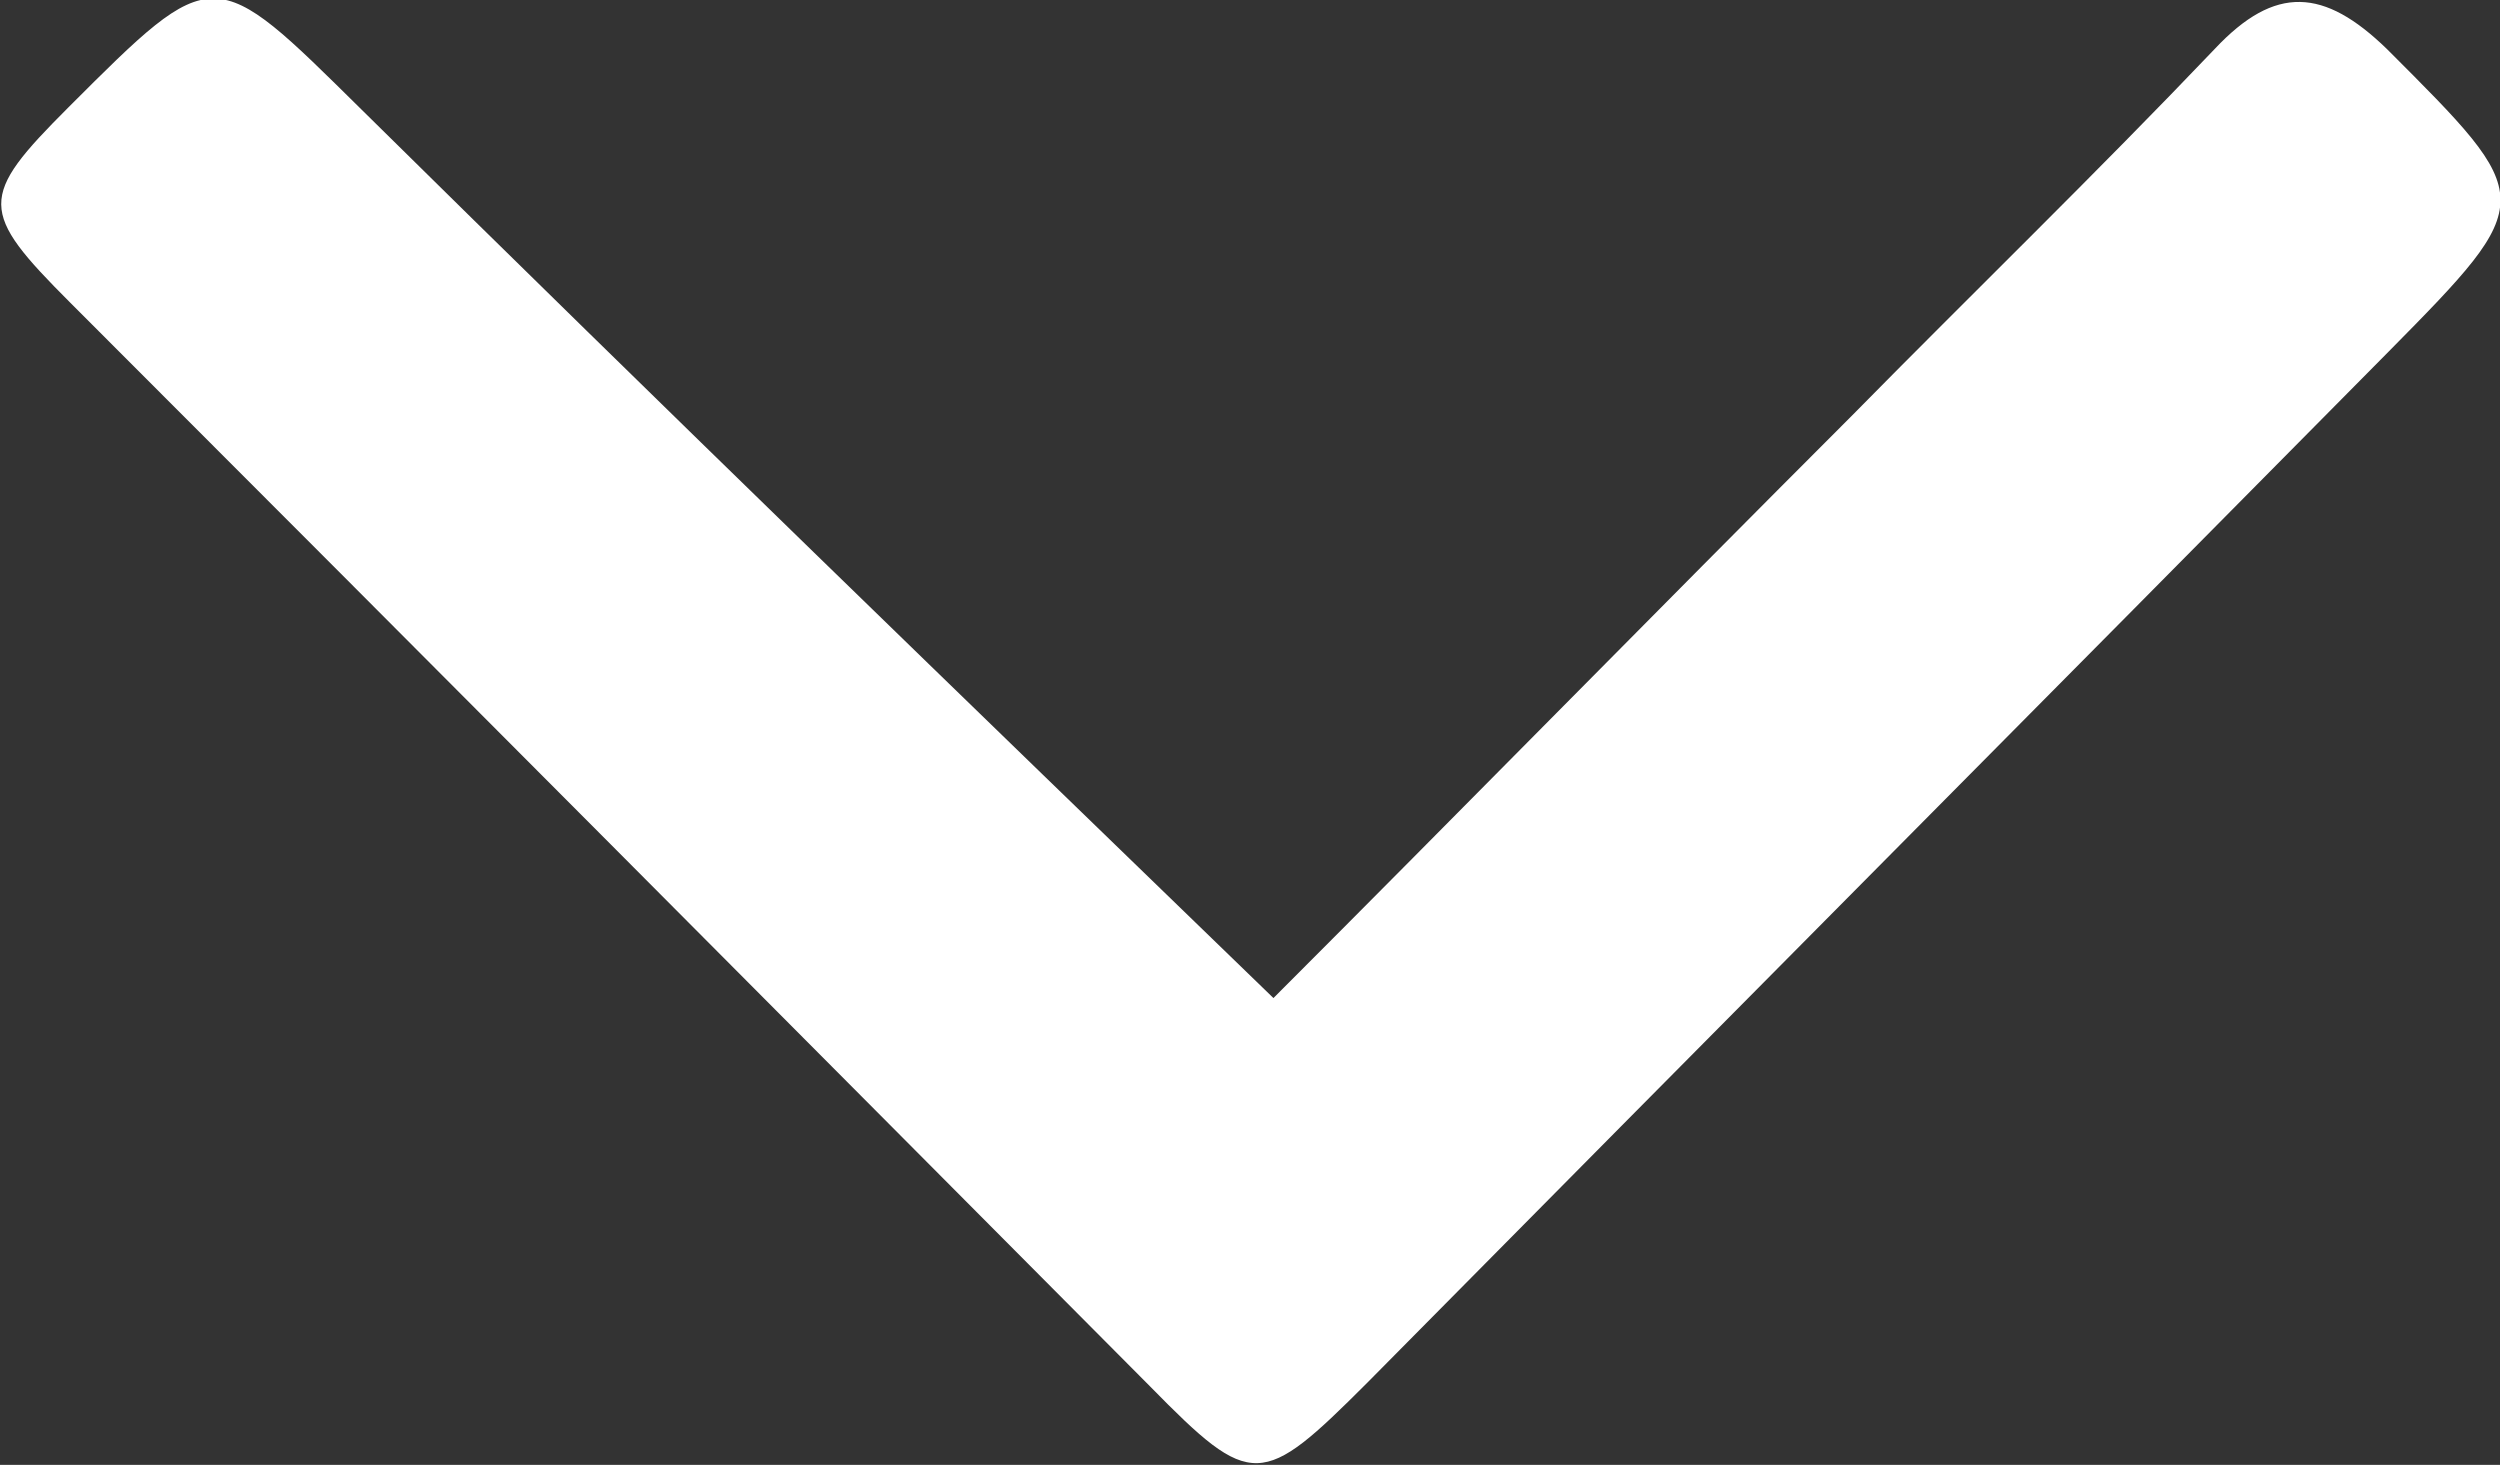 <?xml version="1.0" encoding="utf-8"?>
<!-- Generator: Adobe Illustrator 24.0.0, SVG Export Plug-In . SVG Version: 6.00 Build 0)  -->
<!DOCTYPE svg PUBLIC "-//W3C//DTD SVG 1.1//EN" "http://www.w3.org/Graphics/SVG/1.1/DTD/svg11.dtd">
<svg version="1.1" id="Livello_1" xmlns:x="http://ns.adobe.com/Extensibility/1.0/" xmlns:i="http://ns.adobe.com/AdobeIllustrator/10.0/" xmlns:graph="http://ns.adobe.com/Graphs/1.0/"
	 xmlns="http://www.w3.org/2000/svg" xmlns:xlink="http://www.w3.org/1999/xlink" x="0px" y="0px" viewBox="0 0 128 75"
	 style="enable-background:new 0 0 128 75;" xml:space="preserve">
<rect x="0" y="0" width="128" height="75" fill="#333333" stroke="none"/>
<style type="text/css">
	.st0{fill:#FFFFFF;}
</style>
<g id="yl3MqO.tif">
	<g>
		<path class="st0" d="M65.2,51.1c9.3-9.3,19.4-19.6,29.6-29.8c6.2-6.3,12.5-12.4,18.6-18.8c3.1-3.3,5.6-3.1,8.8,0
			c7.7,7.7,7.8,7.7,0.1,15.5c-17.4,17.6-34.9,35.2-52.3,52.8c-5.4,5.4-5.9,5.5-11.1,0.2c-18.4-18.5-36.8-37-55.3-55.5
			c-4.7-4.7-4.7-5.4-0.1-10c7.5-7.5,7.4-7.4,15,0.1C33.9,20.8,49.4,35.8,65.2,51.1z"/>
	</g>
</g>
</svg>
